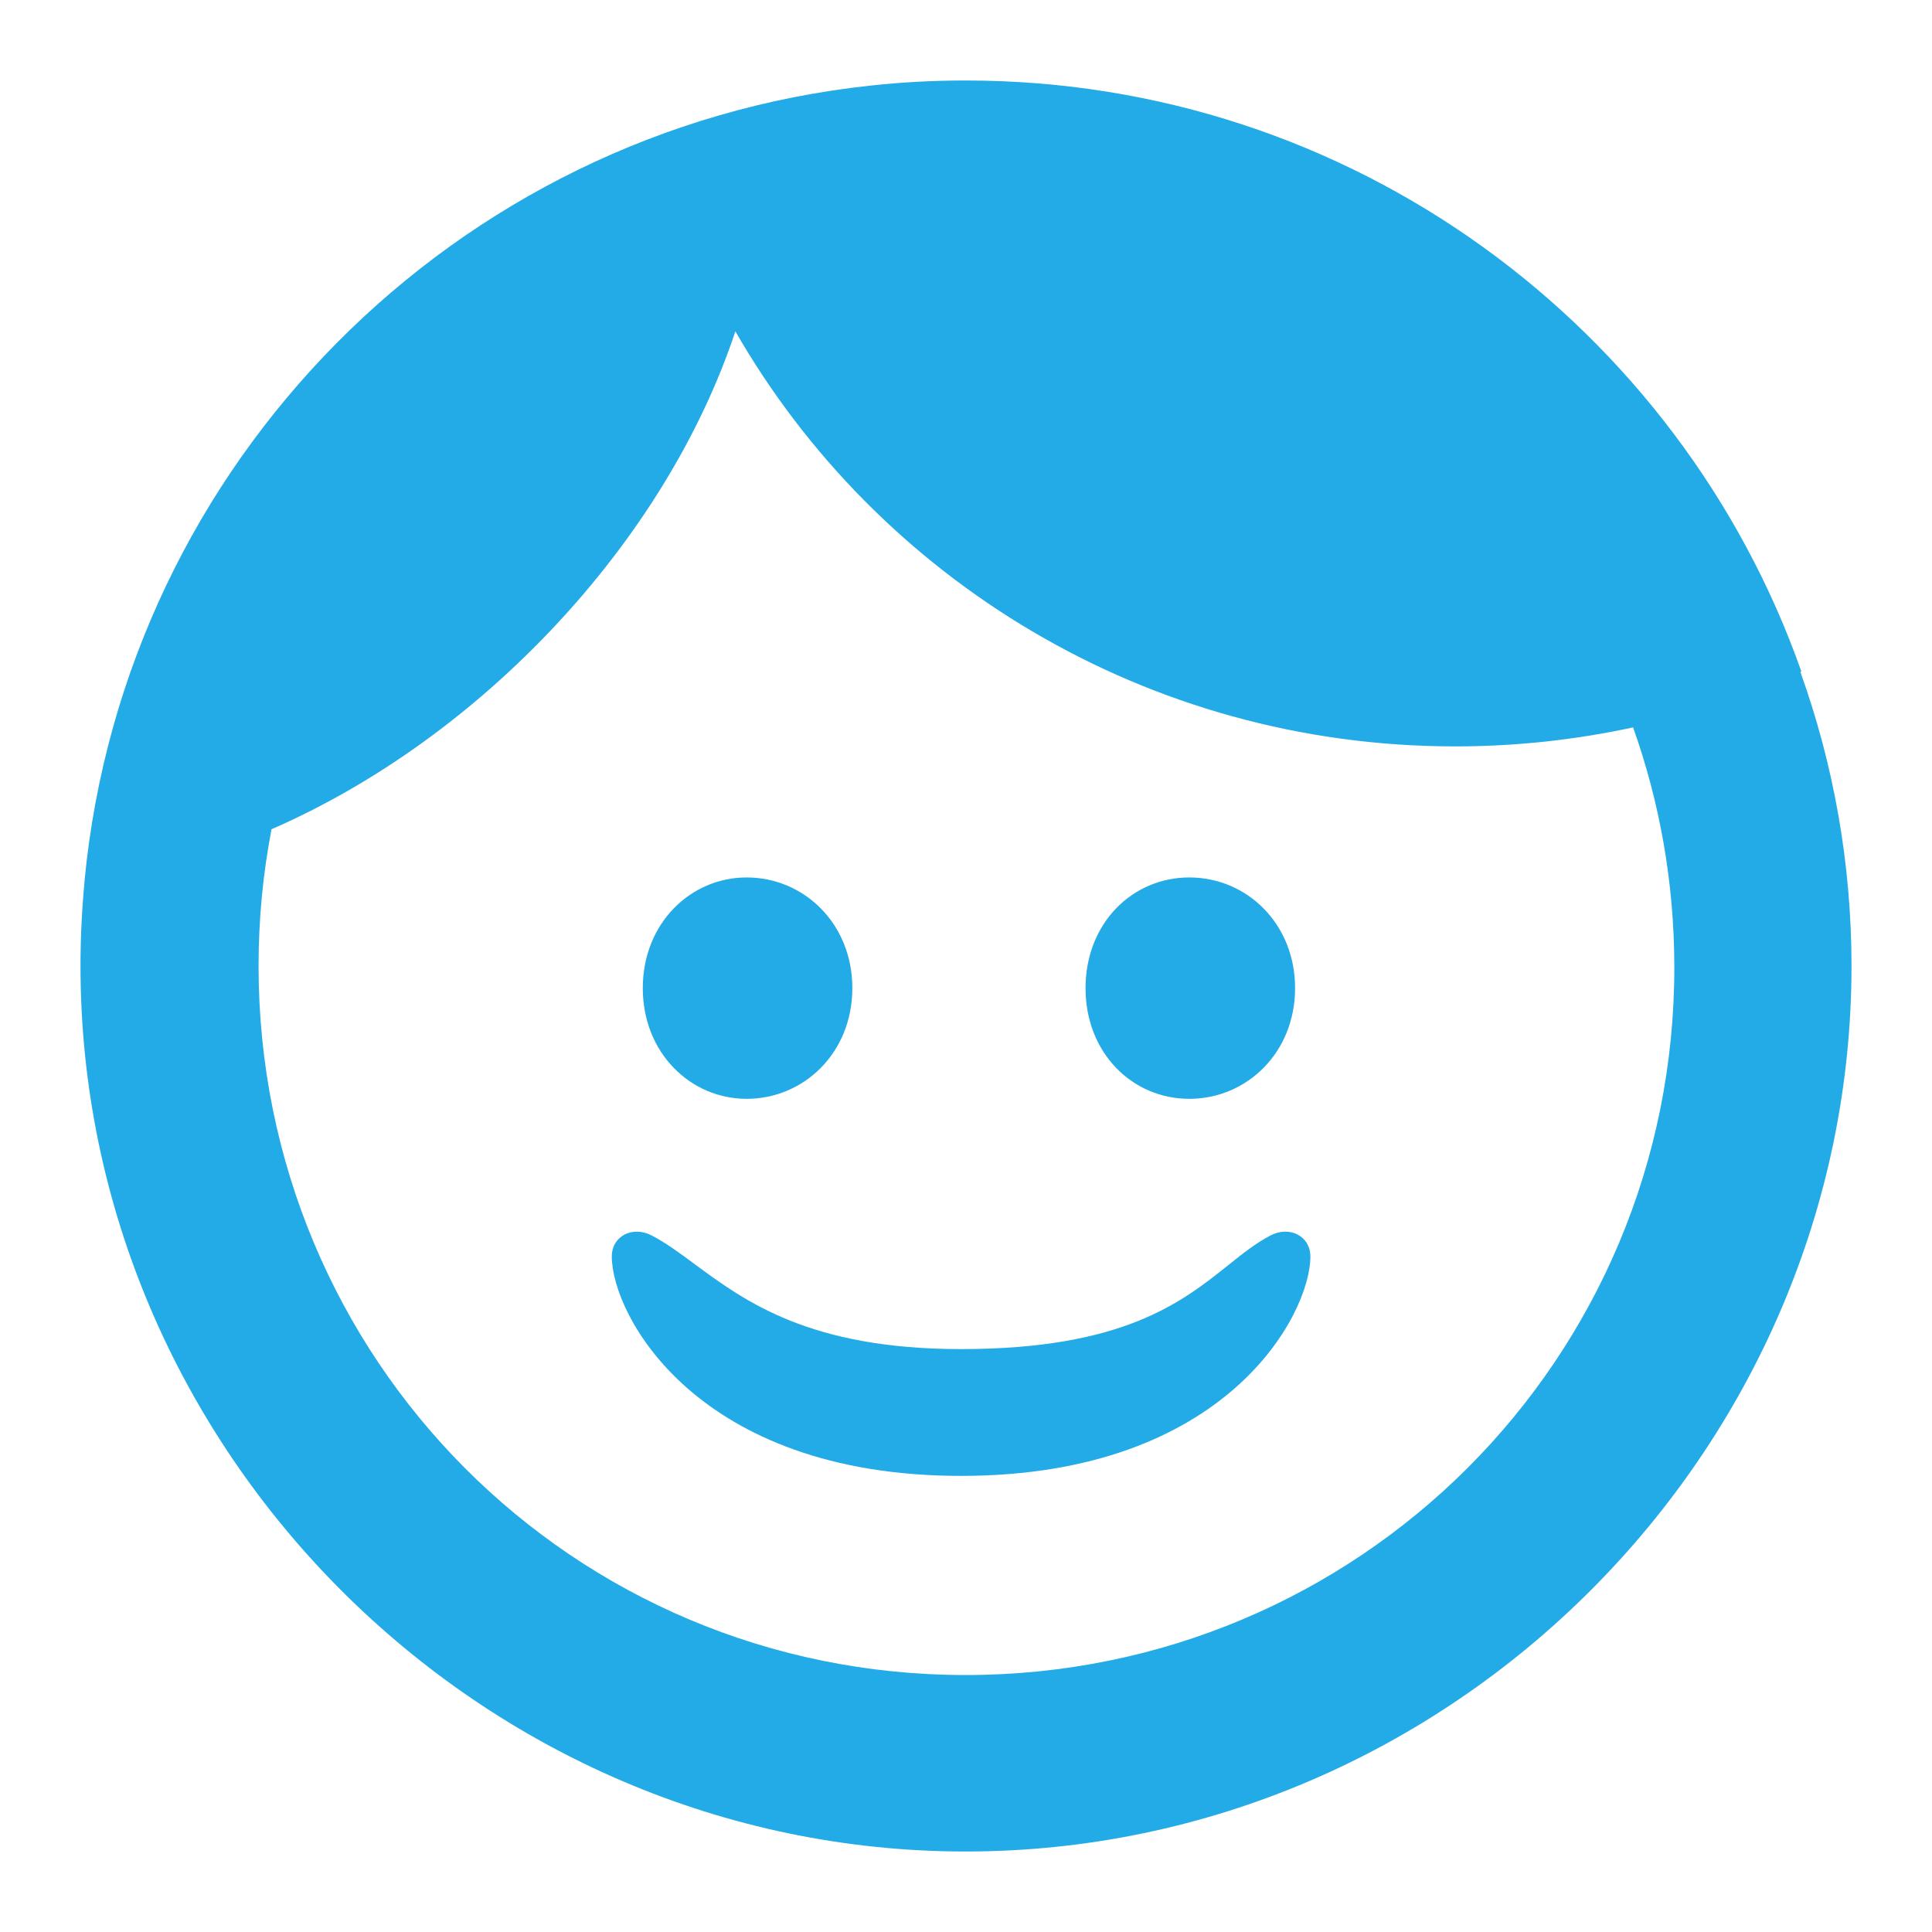<svg width="24" height="24" viewBox="0 0 24 24" fill="none" xmlns="http://www.w3.org/2000/svg">
<path d="M11.939 18.334C8.639 18.334 7.6 16.323 7.6 15.61C7.6 15.354 7.855 15.227 8.089 15.344C8.271 15.438 8.444 15.566 8.634 15.707C9.256 16.166 10.059 16.759 11.939 16.759C13.949 16.759 14.678 16.178 15.252 15.721C15.434 15.575 15.601 15.441 15.789 15.344C16.023 15.227 16.278 15.354 16.278 15.61C16.278 16.323 15.239 18.334 11.939 18.334Z" fill="#22ABE6"/>
<path d="M9.275 13.65C9.986 13.65 10.588 13.078 10.588 12.275C10.588 11.472 9.986 10.9 9.275 10.9C8.576 10.9 7.985 11.472 7.985 12.275C7.985 13.078 8.576 13.65 9.275 13.65Z" fill="#22ABE6"/>
<path d="M14.774 13.65C15.486 13.65 16.088 13.078 16.088 12.275C16.088 11.472 15.486 10.9 14.774 10.9C14.063 10.9 13.485 11.472 13.485 12.275C13.485 13.078 14.063 13.65 14.774 13.65Z" fill="#22ABE6"/>
<path fill-rule="evenodd" clip-rule="evenodd" d="M23 12C23 18.021 18.024 23 11.995 23C5.976 23 1 18.021 1 12C1 11.64 1.018 11.284 1.052 10.933L1.051 10.933C1.55 5.748 5.648 1.616 10.817 1.063C11.2 1.021 11.59 1 11.984 1H12C16.793 1 20.869 4.065 22.377 8.341L22.365 8.347C22.776 9.493 23 10.723 23 12ZM20.287 9.036C20.616 9.961 20.797 10.958 20.799 12C20.81 16.883 16.875 20.808 11.995 20.808C7.114 20.808 3.212 16.883 3.212 12C3.212 11.418 3.267 10.85 3.373 10.301C5.971 9.169 8.263 6.74 9.135 4.116C10.904 7.195 14.246 9.272 18.078 9.272C18.836 9.272 19.575 9.19 20.287 9.036Z" fill="#22ABE6"/>
</svg>
